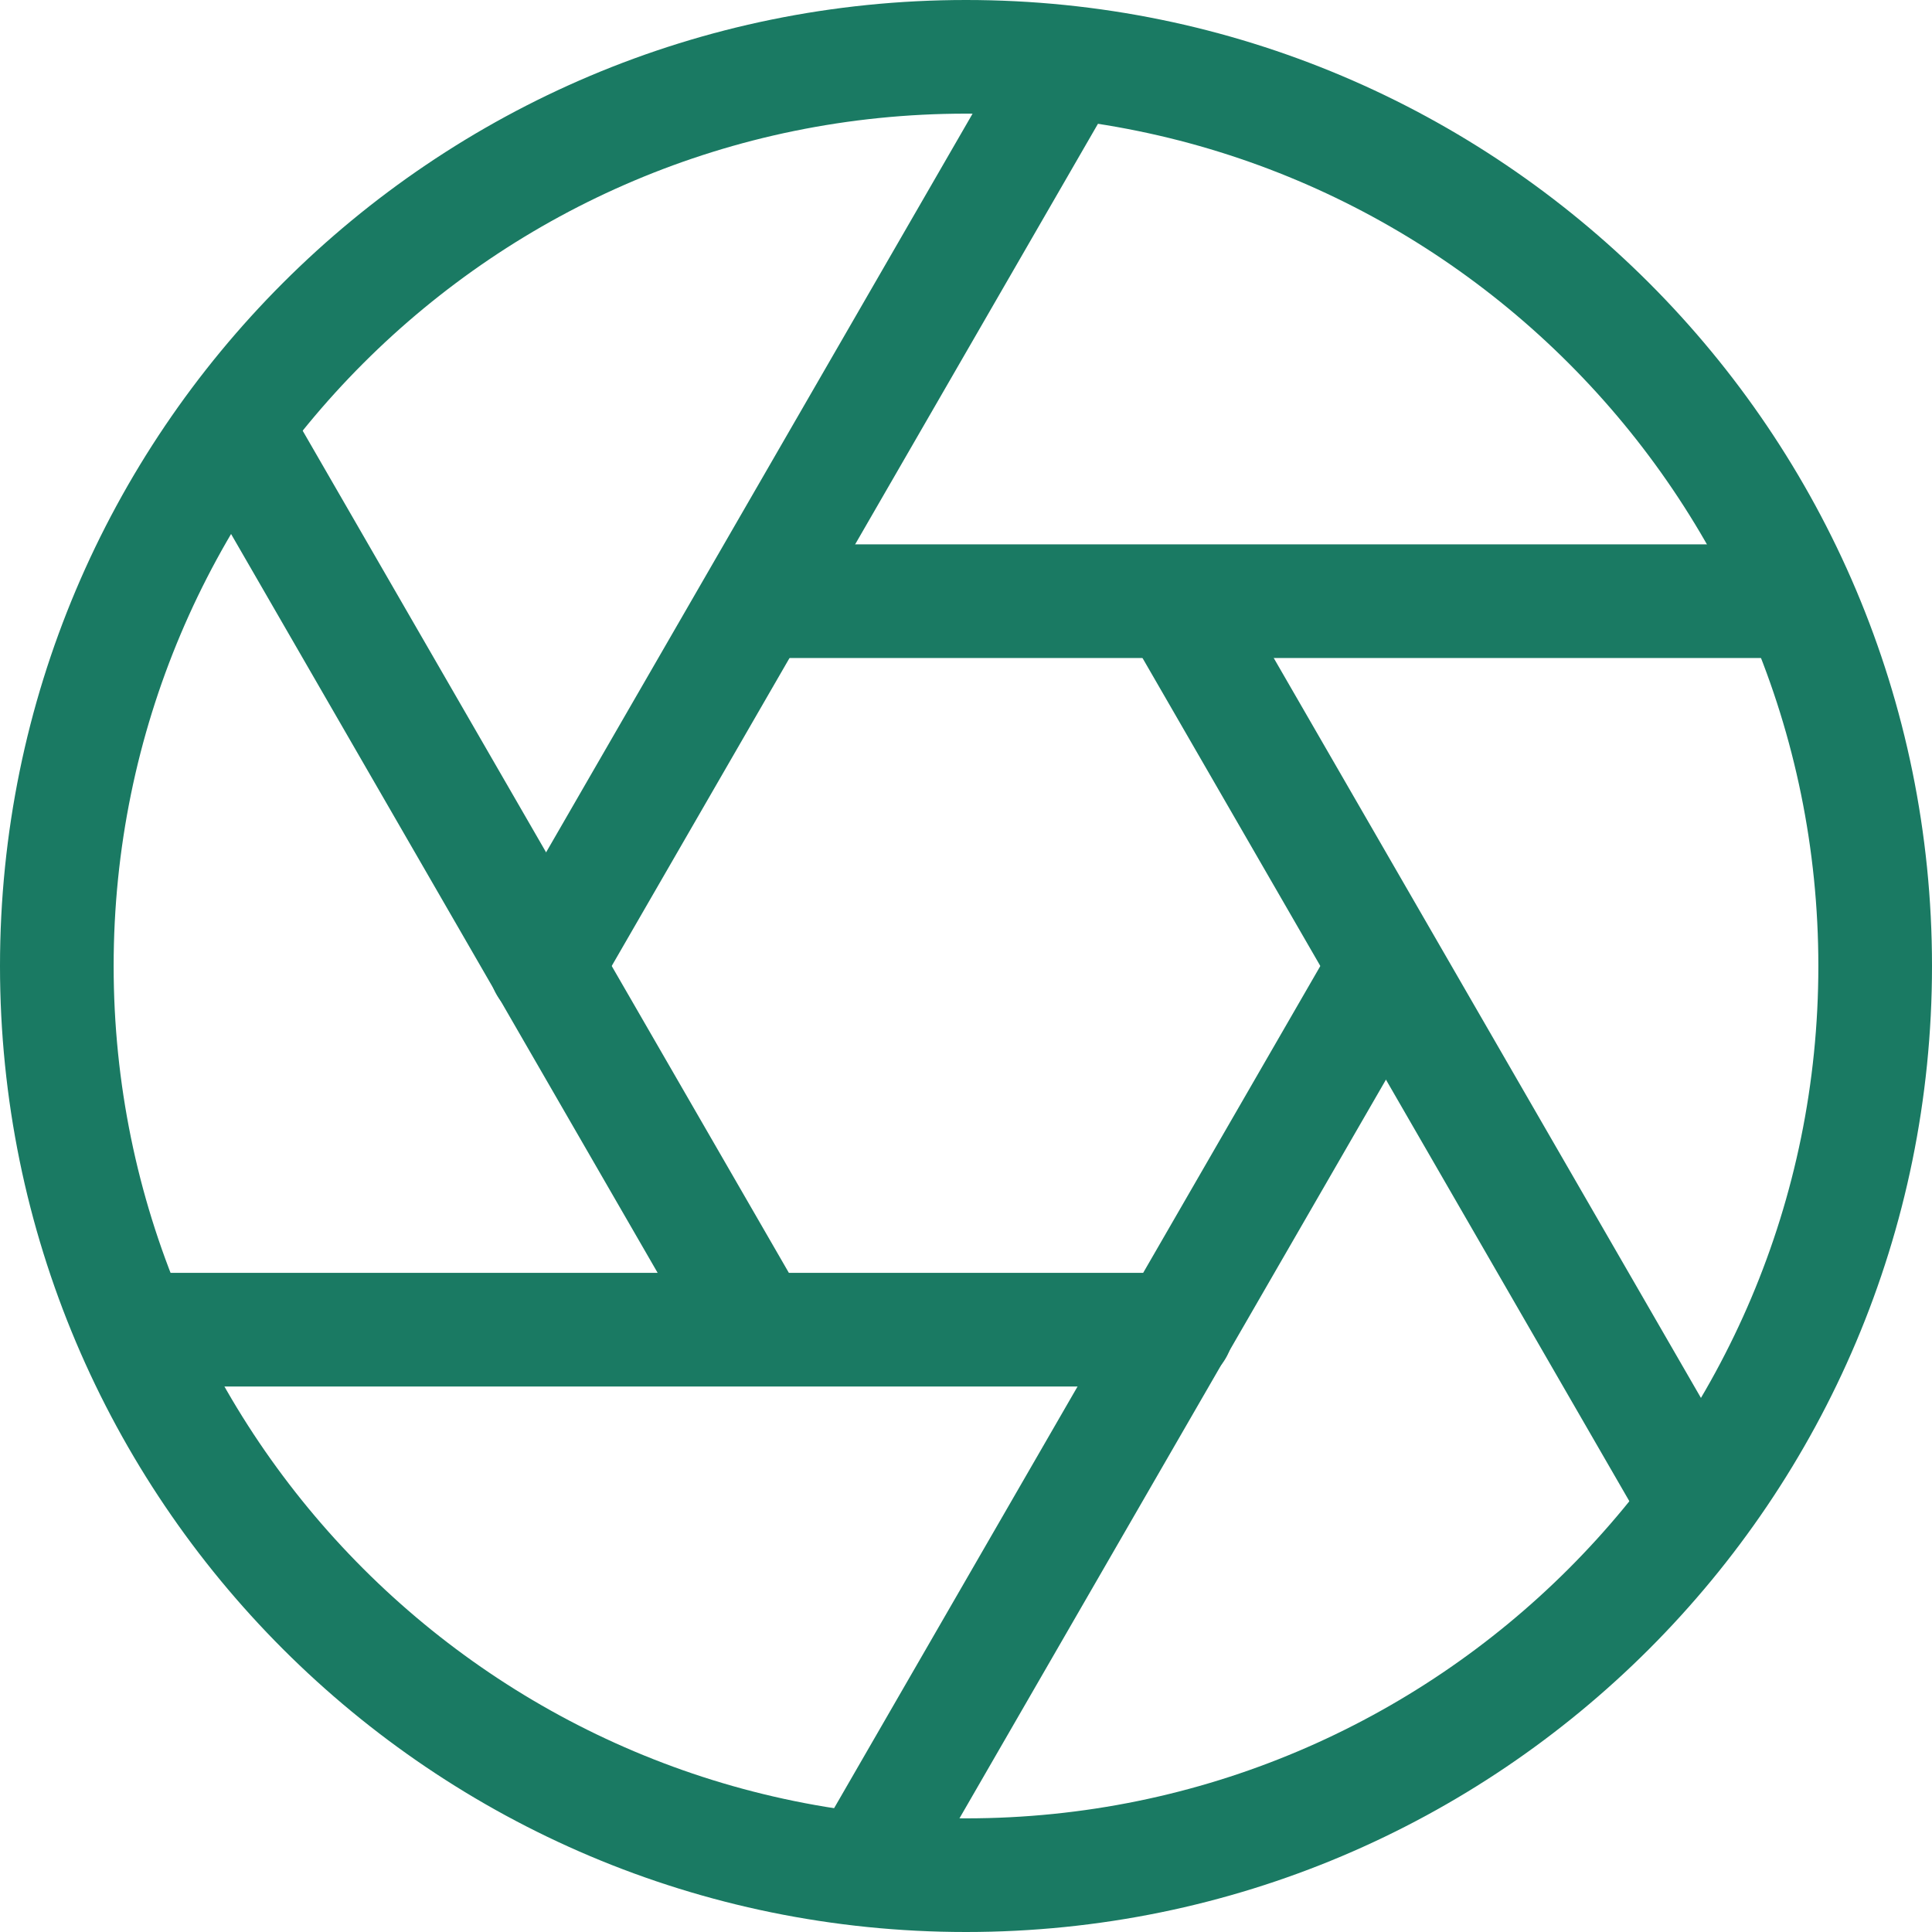 <svg width="68" height="68" viewBox="0 0 68 68" fill="none" xmlns="http://www.w3.org/2000/svg">
<path fill-rule="evenodd" clip-rule="evenodd" d="M0 34C0 15.222 15.222 0 34 0C52.778 0 68 15.222 68 34C68 52.778 52.778 68 34 68C15.222 68 0 52.778 0 34ZM34 4C17.431 4 4 17.431 4 34C4 50.568 17.431 64 34 64C50.568 64 64 50.568 64 34C64 17.431 50.568 4 34 4Z" fill="#1A7A63"/>
<path fill-rule="evenodd" clip-rule="evenodd" d="M3.2 46.8C3.2 45.695 4.096 44.8 5.2 44.8H41.413C42.517 44.8 43.413 45.695 43.413 46.8C43.413 47.904 42.517 48.8 41.413 48.8H5.2C4.096 48.8 3.2 47.904 3.2 46.8Z" fill="#1A7A63"/>
<path fill-rule="evenodd" clip-rule="evenodd" d="M7.516 13.726C8.473 13.174 9.696 13.502 10.248 14.458L28.317 45.755C28.87 46.712 28.542 47.935 27.585 48.487C26.629 49.04 25.406 48.712 24.853 47.755L6.784 16.458C6.232 15.502 6.559 14.279 7.516 13.726Z" fill="#1A7A63"/>
<path fill-rule="evenodd" clip-rule="evenodd" d="M38.316 0.926C39.272 1.479 39.6 2.702 39.048 3.658L20.945 35.013C20.393 35.969 19.17 36.297 18.213 35.745C17.257 35.193 16.929 33.969 17.481 33.013L35.584 1.658C36.136 0.702 37.359 0.374 38.316 0.926Z" fill="#1A7A63"/>
<path fill-rule="evenodd" clip-rule="evenodd" d="M49.767 32.292C50.724 32.844 51.052 34.067 50.499 35.024L32.418 66.341C31.866 67.298 30.642 67.626 29.686 67.073C28.729 66.521 28.401 65.298 28.954 64.341L47.035 33.024C47.588 32.067 48.811 31.739 49.767 32.292Z" fill="#1A7A63"/>
<path fill-rule="evenodd" clip-rule="evenodd" d="M40.388 19.464C41.345 18.911 42.568 19.239 43.12 20.196L61.218 51.541C61.77 52.498 61.442 53.721 60.486 54.273C59.529 54.826 58.306 54.498 57.754 53.541L39.656 22.196C39.104 21.239 39.431 20.016 40.388 19.464Z" fill="#1A7A63"/>
<path fill-rule="evenodd" clip-rule="evenodd" d="M24.699 21.159C24.699 20.054 25.595 19.159 26.699 19.159H62.8C63.905 19.159 64.8 20.054 64.8 21.159C64.8 22.264 63.905 23.159 62.8 23.159H26.699C25.595 23.159 24.699 22.264 24.699 21.159Z" fill="#1A7A63"/>
</svg>
